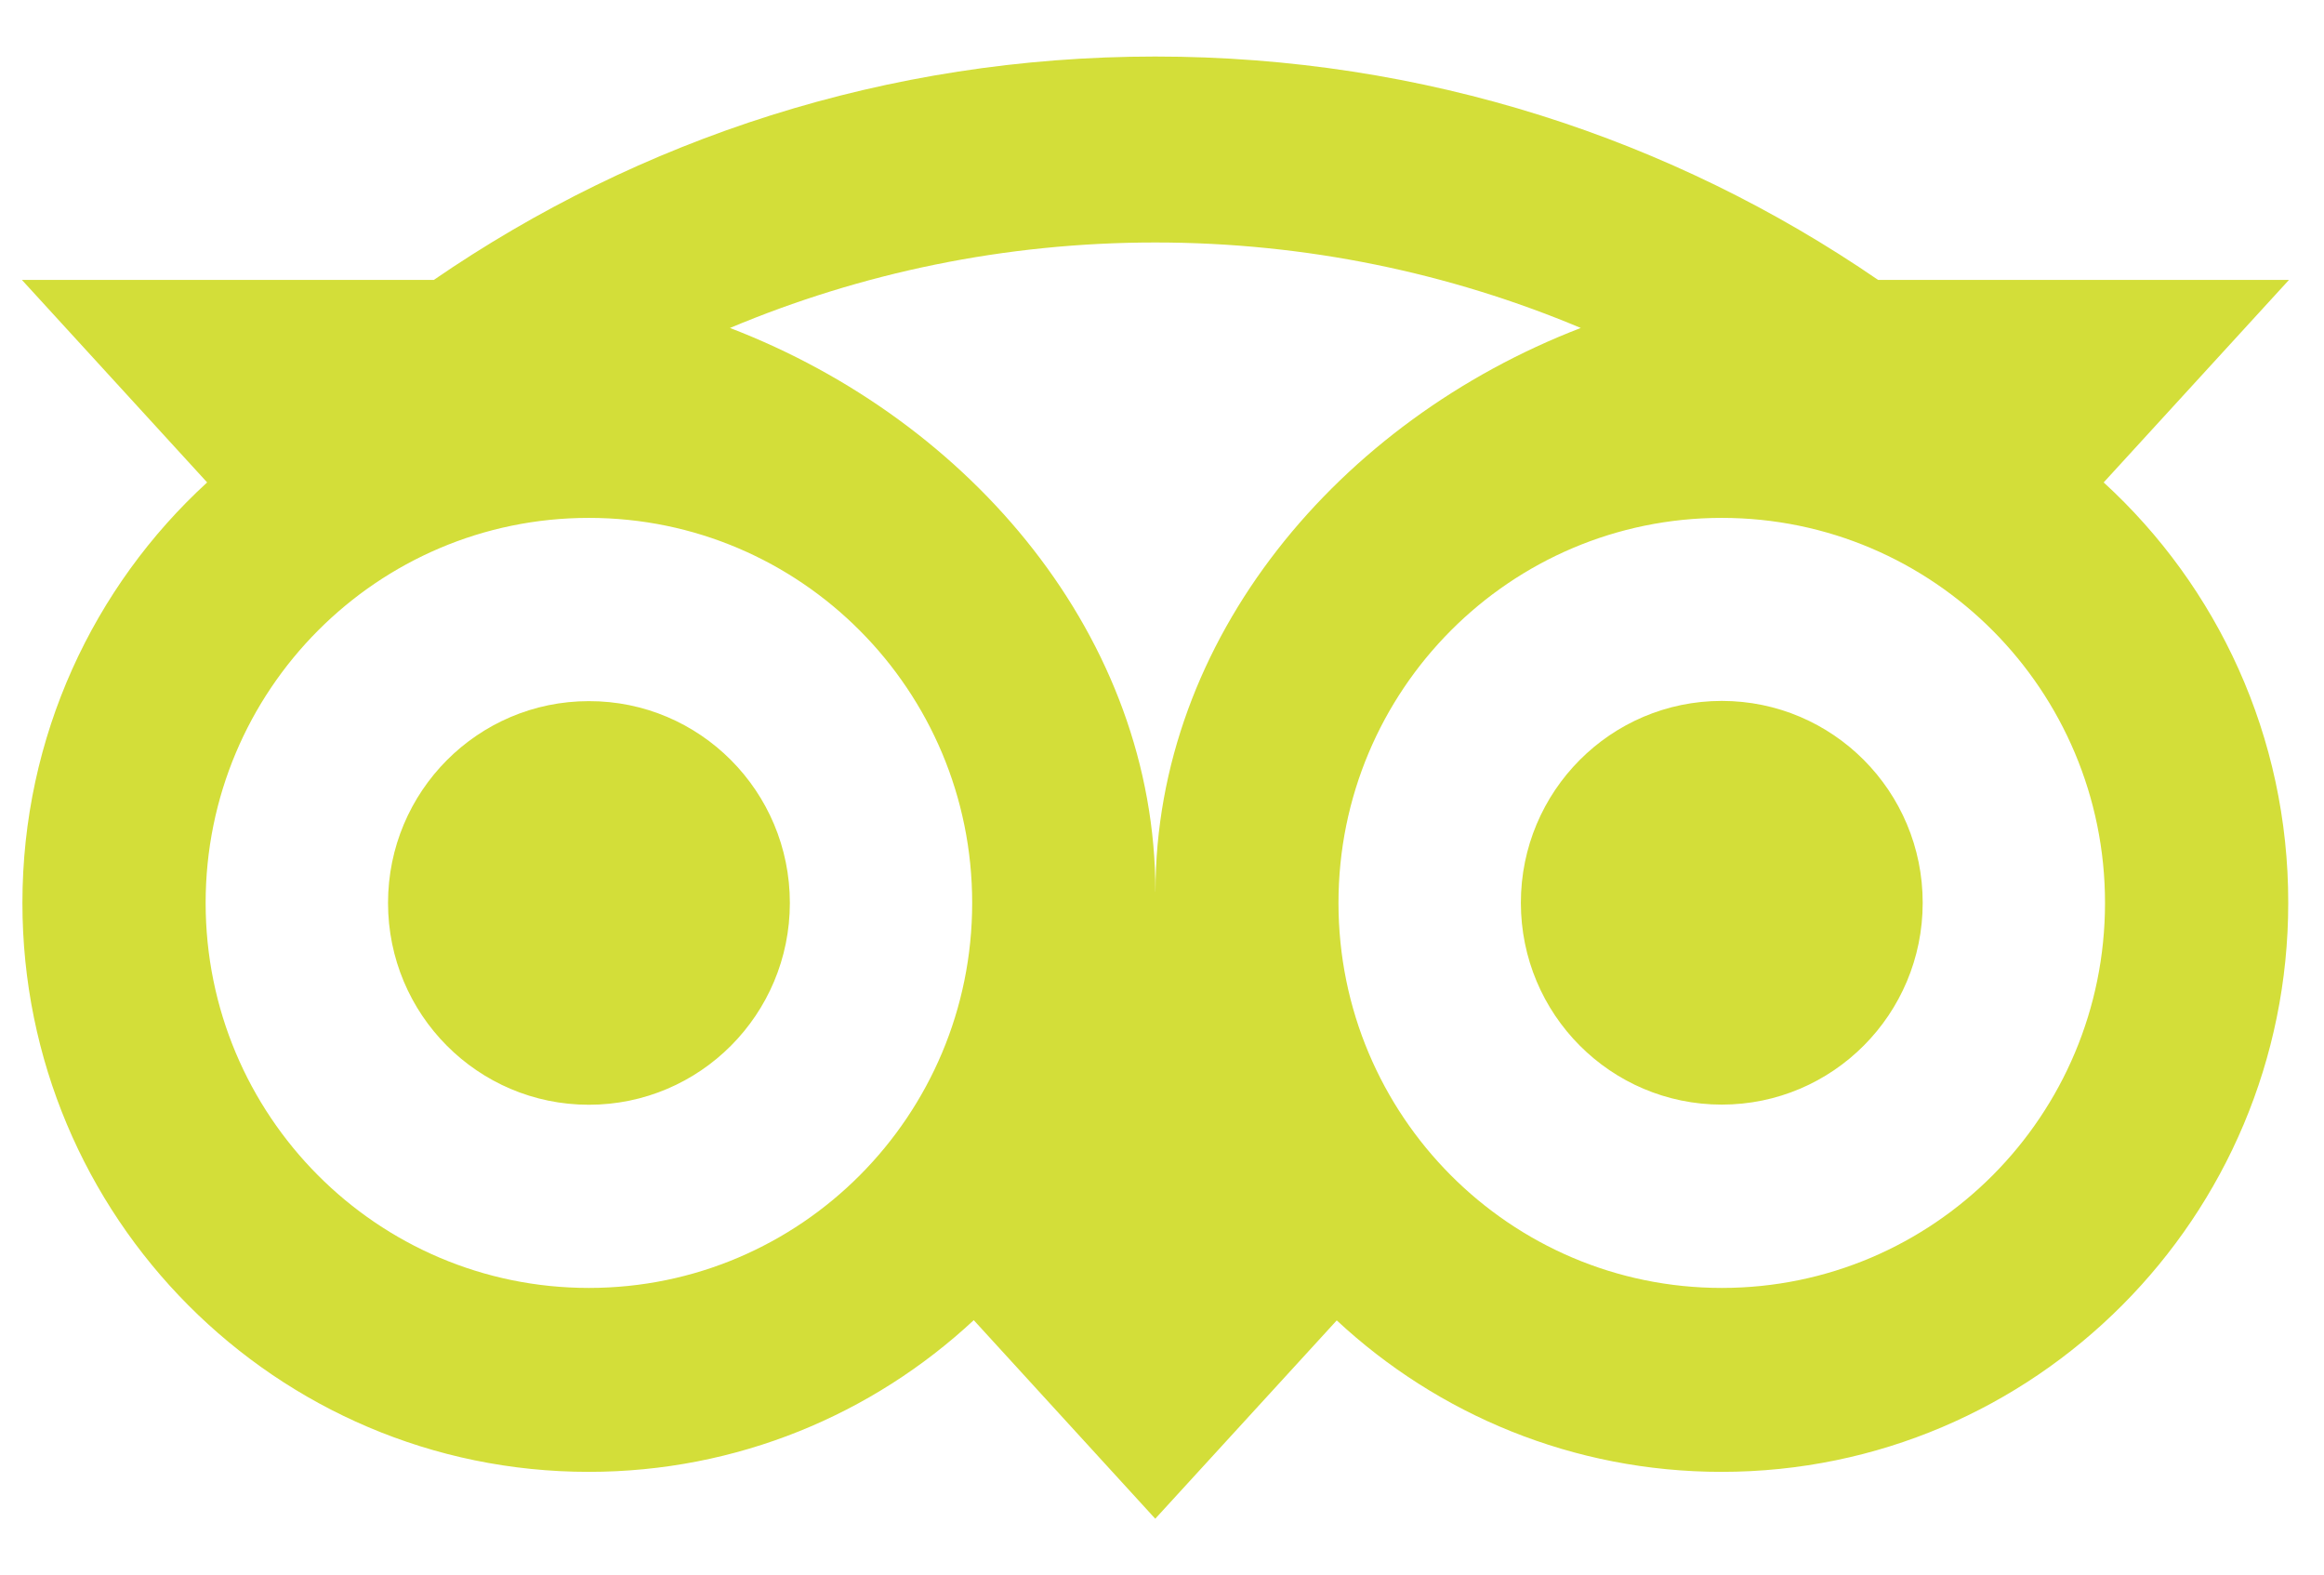 <svg width="31" height="21" viewBox="0 0 31 21" fill="none" xmlns="http://www.w3.org/2000/svg">
<path d="M28.061 6.434L30.533 3.733H25.052C22.308 1.85 18.994 0.754 15.41 0.754C11.826 0.754 8.526 1.853 5.787 3.733H0.292L2.763 6.434C1.248 7.822 0.299 9.822 0.299 12.042C0.299 16.233 3.681 19.63 7.853 19.63C9.835 19.63 11.641 18.862 12.989 17.607L15.41 20.255L17.831 17.61C19.179 18.865 20.983 19.63 22.964 19.63C27.137 19.63 30.523 16.233 30.523 12.042C30.526 9.82 29.576 7.82 28.061 6.434H28.061ZM7.855 17.177C5.031 17.177 2.743 14.879 2.743 12.042C2.743 9.206 5.032 6.907 7.855 6.907C10.679 6.907 12.968 9.206 12.968 12.042C12.968 14.879 10.679 17.177 7.855 17.177ZM15.412 11.893C15.412 8.514 12.966 5.613 9.737 4.374C11.483 3.641 13.398 3.234 15.41 3.234C17.422 3.234 19.34 3.641 21.086 4.374C17.859 5.616 15.413 8.514 15.413 11.893H15.412ZM22.967 17.177C20.143 17.177 17.854 14.879 17.854 12.042C17.854 9.206 20.143 6.907 22.967 6.907C25.791 6.907 28.079 9.206 28.079 12.042C28.079 14.879 25.791 17.177 22.967 17.177ZM22.967 9.348C21.486 9.348 20.287 10.553 20.287 12.04C20.287 13.528 21.486 14.732 22.967 14.732C24.448 14.732 25.647 13.527 25.647 12.04C25.647 10.553 24.448 9.348 22.967 9.348ZM10.536 12.042C10.536 13.53 9.336 14.734 7.855 14.734C6.374 14.734 5.176 13.53 5.176 12.042C5.176 10.555 6.375 9.351 7.855 9.351C9.336 9.348 10.536 10.555 10.536 12.042Z" fill="#D3DE39"/>
</svg>
